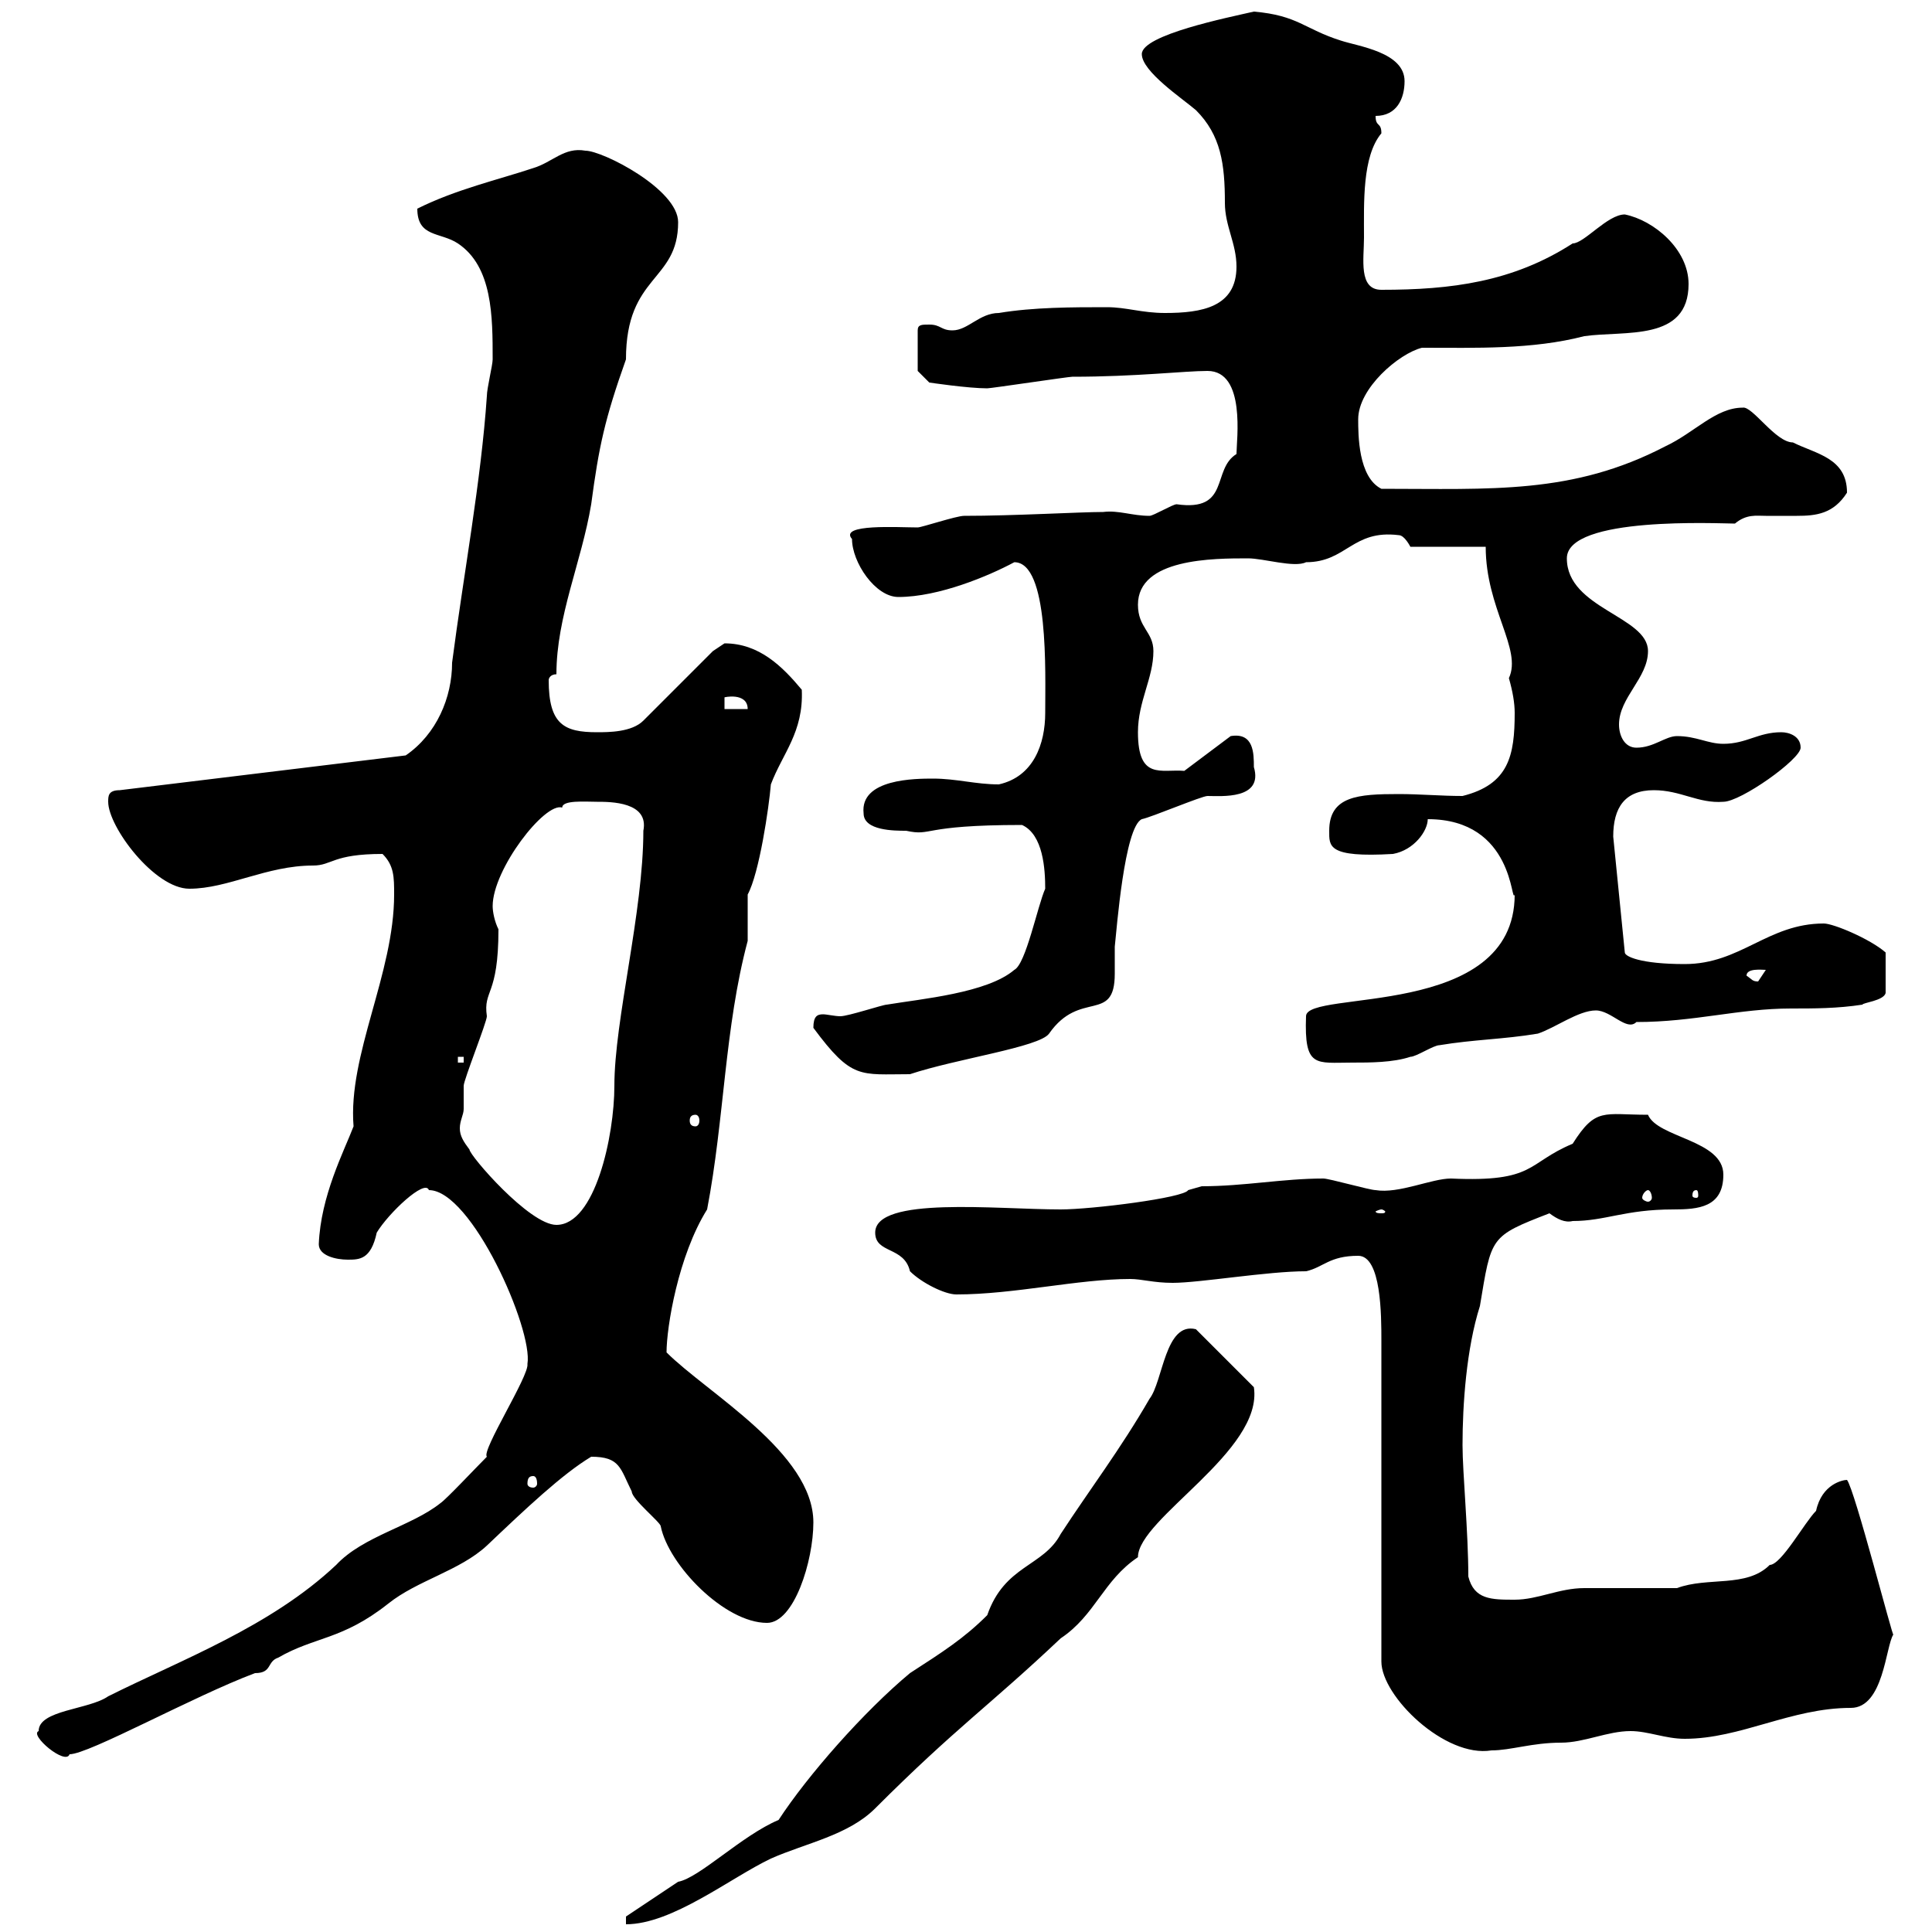 <svg xmlns="http://www.w3.org/2000/svg" xmlns:xlink="http://www.w3.org/1999/xlink" width="300" height="300"><path d="M120.90 282.60C115.20 285 108.60 291.60 105.30 292.20C102.60 294 97.20 297.60 97.20 297.60L97.20 298.80C104.40 298.80 113.40 291.60 119.70 288.60C125.10 286.20 131.70 285 135.90 280.80C148.50 268.20 153.60 264.90 164.70 254.40C170.10 250.80 171.30 245.40 176.70 241.80C176.70 235.80 196.20 225.30 194.70 215.40L185.70 206.40C180.90 205.20 180.60 214.50 178.50 217.20C174 225 169.20 231.30 164.70 238.20C162 243.30 156 243 153.30 250.80C149.70 254.40 146.40 256.50 141.30 259.80C134.10 265.80 125.40 275.70 120.90 282.60ZM6 268.80C4.50 269.40 10.20 274.20 10.80 272.40C13.80 272.40 30 263.40 39.60 259.80C42.30 259.80 41.40 258 43.20 257.40C48.90 254.10 53.10 254.70 60.30 249C64.80 245.40 71.40 243.90 75.60 240C81.60 234.30 87.30 228.90 91.80 226.20C96.30 226.20 96.30 228 98.10 231.60C98.10 232.80 102.60 236.40 102.60 237C103.80 243 112.50 252 119.10 252C123.30 252 126.30 242.40 126.30 236.40C126.30 225.60 109.80 216.30 103.50 210C103.50 206.10 105.30 195 109.80 187.80C112.50 173.70 112.50 159.60 116.10 146.10C116.10 145.20 116.10 139.80 116.10 138.90C117.90 135.60 119.40 125.40 119.70 121.80C121.50 117 124.80 113.70 124.50 107.10C121.50 103.50 117.90 99.90 112.50 99.90C112.50 99.90 110.70 101.10 110.70 101.10L99.90 111.90C98.10 113.70 94.50 113.70 92.70 113.70C87.60 113.70 85.20 112.50 85.20 105.60C85.20 105.30 85.50 104.70 86.40 104.70C86.40 95.70 90.30 87.30 91.80 78.30C93 69.30 93.90 65.10 97.20 55.80C97.20 42.60 105.30 43.80 105.30 34.50C105.30 29.40 93.60 23.40 90.90 23.40C87.60 22.80 85.80 25.20 82.80 26.10C77.40 27.90 70.80 29.40 64.80 32.40C64.80 36.90 68.40 36 71.10 37.80C76.50 41.40 76.50 49.20 76.50 55.80C76.50 56.70 75.60 60.30 75.60 61.50C74.70 74.70 72 89.10 70.20 102.90C70.20 108.30 67.80 114 63 117.30L18.60 122.70C16.80 122.70 16.80 123.60 16.80 124.50C16.80 128.40 24 138 29.40 138C35.40 138 41.40 134.40 48.60 134.40C51.60 134.40 51.60 132.60 59.40 132.60C61.20 134.40 61.20 136.20 61.20 138.90C61.20 151.20 54 163.80 54.90 174.90C53.40 178.80 49.80 185.70 49.50 193.20C49.50 195 52.20 195.60 54 195.60C55.80 195.60 57.60 195.60 58.50 191.40C60.30 188.40 66 183 66.60 184.80C73.20 184.80 82.80 206.40 81.90 211.80C82.20 213.60 74.70 225.30 75.60 226.20C73.80 228 69.30 232.80 68.40 233.40C63.90 237 56.40 238.50 52.20 243C42 252.60 28.20 257.70 16.80 263.40C13.80 265.50 6 265.50 6 268.80ZM210.90 195C214.50 195 214.50 204.30 214.50 208.20L214.50 258C214.50 263.40 224.40 273 231.60 271.80C234.60 271.80 237.90 270.60 242.40 270.60C246 270.60 249.60 268.80 253.20 268.80C255.90 268.80 258.60 270 261.60 270C270.30 270 278.10 265.20 287.40 265.20C292.50 265.20 292.80 255.60 294 253.80C294 254.70 288 231.30 286.80 229.80C286.20 229.80 282.90 230.40 282 234.60C280.20 236.40 276.60 243 274.80 243C271.20 246.60 265.20 244.80 260.40 246.60C258.60 246.60 247.80 246.60 246 246.60C242.10 246.60 238.80 248.40 235.20 248.40C231.60 248.40 228.90 248.40 228 244.80C228 237.90 227.10 228.60 227.10 224.40C227.10 218.10 227.70 209.40 229.80 202.80C231.60 192 231.30 192 240.60 188.40C241.80 189.30 243 189.90 244.20 189.60C249.30 189.60 252.30 187.80 259.80 187.80C263.70 187.80 267.60 187.50 267.60 182.40C267.60 177 257.40 176.70 255.90 173.10C249 173.10 247.80 171.90 244.20 177.60C237 180.60 238.50 183.60 225.30 183C222.30 183 217.20 185.40 213.60 184.80C212.70 184.80 206.40 183 205.50 183C199.20 183 193.20 184.20 186.60 184.20L184.50 184.80C183.90 186 169.50 187.80 164.70 187.80C154.80 187.80 135.90 185.70 135.90 191.40C135.90 194.70 140.40 193.50 141.30 197.40C143.10 199.20 146.70 201 148.50 201C157.50 201 167.40 198.60 175.50 198.60C177.30 198.60 179.10 199.20 182.10 199.20C186.30 199.20 196.80 197.40 202.80 197.40C205.50 196.80 206.40 195 210.90 195ZM82.80 229.20C83.10 229.20 83.40 229.50 83.40 230.40C83.40 230.70 83.10 231 82.80 231C82.20 231 81.90 230.70 81.90 230.40C81.90 229.50 82.20 229.20 82.80 229.20ZM72 172.20C72 171.30 72 168.60 72 168.60C72 167.70 75.60 158.70 75.60 157.80C75 153.60 77.40 154.80 77.40 144.30C76.80 143.10 76.50 141.60 76.50 140.70C76.50 135 84.60 124.50 87.30 125.40C87.30 124.20 90.90 124.50 92.70 124.50C94.80 124.50 100.80 124.50 99.90 129C99.90 141.60 95.40 158.40 95.40 168.60C95.40 176.40 92.40 190.20 86.40 190.20C82.20 190.20 72.90 179.40 72.90 178.50C72 177.30 71.40 176.40 71.40 175.20C71.40 174 72 173.10 72 172.20ZM214.50 187.80C214.80 187.80 215.10 188.10 215.10 188.10C215.10 188.40 214.80 188.40 214.50 188.40C214.20 188.40 213.60 188.40 213.60 188.10C213.60 188.10 214.20 187.80 214.50 187.80ZM255.90 184.80C256.20 184.80 256.50 185.40 256.50 186C256.50 186.30 256.20 186.60 255.90 186.60C255.60 186.60 255 186.30 255 186C255 185.40 255.60 184.80 255.90 184.80ZM263.40 184.80C263.70 184.80 263.70 185.40 263.70 185.70C263.70 185.70 263.70 186 263.40 186C262.80 186 262.80 185.70 262.80 185.70C262.80 185.40 262.80 184.80 263.40 184.80ZM108 173.10C108.30 173.10 108.60 173.40 108.60 174C108.60 174.60 108.30 174.90 108 174.90C107.40 174.90 107.10 174.60 107.10 174C107.10 173.40 107.40 173.10 108 173.10ZM126.30 159.60C132.30 167.70 133.50 166.80 141.30 166.80C148.50 164.40 161.40 162.60 162.90 160.50C167.70 153.60 173.10 159 173.10 151.20C173.10 150 173.10 148.80 173.10 147C173.40 144.30 174.60 128.40 177.30 127.20C178.80 126.90 186.60 123.60 187.50 123.60C189.60 123.60 196.20 124.20 194.70 119.10C194.70 117 194.70 113.70 191.10 114.30L183.90 119.70C180.30 119.40 176.70 121.20 176.70 113.70C176.70 108.90 179.10 105.30 179.10 101.10C179.10 98.10 176.70 97.50 176.70 93.90C176.70 86.70 188.40 86.70 193.80 86.70C196.20 86.70 201 88.20 202.80 87.30C209.10 87.30 210 82.20 217.20 83.10C218.10 83.10 219 84.90 219 84.90L230.70 84.90C230.70 94.50 236.40 100.80 234.30 105.30C234.90 107.40 235.20 109.20 235.20 110.70C235.20 117.30 234.30 121.80 227.10 123.60C223.80 123.60 220.50 123.30 217.20 123.30C210.90 123.30 206.40 123.60 206.40 129C206.40 131.40 206.10 133.20 216.30 132.60C219.60 132 221.70 129 221.70 127.20C235.20 127.20 234.60 140.70 235.20 138.90C235.20 158.40 202.80 153.60 202.80 157.80C202.50 165.90 204.30 165 210 165C212.70 165 216.30 165 219 164.10C219.90 164.10 222.60 162.30 223.50 162.30C228.90 161.40 233.40 161.40 238.80 160.50C241.50 159.60 245.10 156.90 247.80 156.90C250.20 156.90 252.60 160.20 254.10 158.70C263.10 158.70 270 156.60 278.10 156.60C281.70 156.60 285.30 156.60 289.20 156C289.20 155.70 292.50 155.40 292.80 154.20L292.80 147.90C290.40 145.80 284.70 143.40 283.20 143.40C274.50 143.40 270.30 149.70 261.60 149.70C254.70 149.70 252.30 148.50 252.30 147.90L250.50 129.90C250.50 125.40 252.30 122.70 256.80 122.70C261 122.70 263.70 124.80 267.60 124.50C270.30 124.50 279.60 117.90 279.60 116.10C279.60 114.30 277.80 113.70 276.60 113.70C273 113.70 271.20 115.50 267.60 115.50C265.20 115.50 263.40 114.30 260.40 114.30C258.60 114.30 256.80 116.10 254.10 116.10C252.30 116.10 251.40 114.30 251.40 112.50C251.40 108.30 255.90 105.30 255.90 101.10C255.90 95.70 243.30 94.50 243.30 86.70C243.30 80.10 267 81.30 269.40 81.30C271.20 79.80 272.70 80.10 274.20 80.10C276 80.10 277.50 80.10 279 80.10C282 80.10 284.70 79.80 286.80 76.50C286.80 71.10 282 70.50 278.40 68.70C275.70 68.70 272.10 63 270.60 63.30C266.40 63.30 263.10 67.20 258.60 69.30C244.20 76.80 231.60 75.90 214.50 75.90C210.90 74.10 210.90 67.50 210.90 65.10C210.90 60.30 217.20 54.90 220.80 54C229.20 54 237.90 54.30 246 52.20C252.30 51.30 262.20 53.10 262.20 44.10C262.20 38.70 256.80 34.20 252.30 33.30C249.60 33.30 246 37.80 244.20 37.80C234.90 43.80 225.30 45 214.50 45C210.90 45 211.80 40.20 211.80 36.90C211.80 31.50 211.50 24.30 214.50 20.70C214.50 18.90 213.60 19.80 213.60 18C216.90 18 218.10 15.30 218.10 12.60C218.10 8.10 210.90 7.20 208.20 6.30C202.50 4.50 201.60 2.40 194.70 1.80C190.80 2.70 177.30 5.40 177.30 8.40C177.30 11.10 183.60 15.30 185.70 17.10C189.60 21 190.20 25.50 190.20 31.50C190.20 35.10 192 37.80 192 41.40C192 47.70 186.60 48.60 180.90 48.60C177.30 48.60 174.90 47.70 171.90 47.70C166.50 47.70 160.50 47.70 155.10 48.60C152.10 48.60 150.30 51.30 147.90 51.30C146.10 51.30 146.10 50.40 144.30 50.40C143.10 50.40 142.50 50.40 142.50 51.30L142.50 57.60L144.30 59.40C144.30 59.40 150.30 60.30 153.30 60.30C153.90 60.30 165.90 58.50 166.50 58.50C176.40 58.50 183.90 57.60 187.50 57.60C193.50 57.60 192 68.40 192 70.50C188.10 72.90 191.10 79.50 182.70 78.30C182.10 78.30 179.10 80.10 178.50 80.10C175.80 80.10 173.70 79.20 171.30 79.50C167.70 79.50 157.50 80.10 149.70 80.10C148.50 80.10 143.10 81.90 142.50 81.90C139.50 81.90 130.20 81.30 132.30 83.70C132.30 87.30 135.90 92.70 139.50 92.70C145.80 92.70 153.60 89.40 157.50 87.30C162.90 87.30 162.30 104.40 162.30 110.70C162.30 115.50 160.50 120.60 155.10 121.80C151.50 121.80 148.50 120.90 144.90 120.90C142.20 120.90 133.50 120.90 134.10 126.30C134.10 129 138.90 129 140.70 129C144.90 129.90 142.80 128.10 158.70 128.10C162 129.60 162.30 135 162.30 138C161.10 140.70 159.30 149.70 157.50 150.60C153.30 154.20 143.10 155.10 137.70 156C137.10 156 131.70 157.80 130.50 157.80C129.60 157.80 128.40 157.50 127.80 157.50C126.90 157.50 126.30 157.80 126.30 159.60ZM71.10 164.10L72 164.10L72 165L71.10 165ZM271.20 151.50C271.20 150.30 273.60 150.60 274.20 150.60C274.20 150.60 273 152.40 273 152.40C272.10 152.40 272.10 152.10 271.20 151.50ZM112.50 108.30C112.20 108.30 116.10 107.40 116.10 110.10L112.50 110.10Z"/></svg>